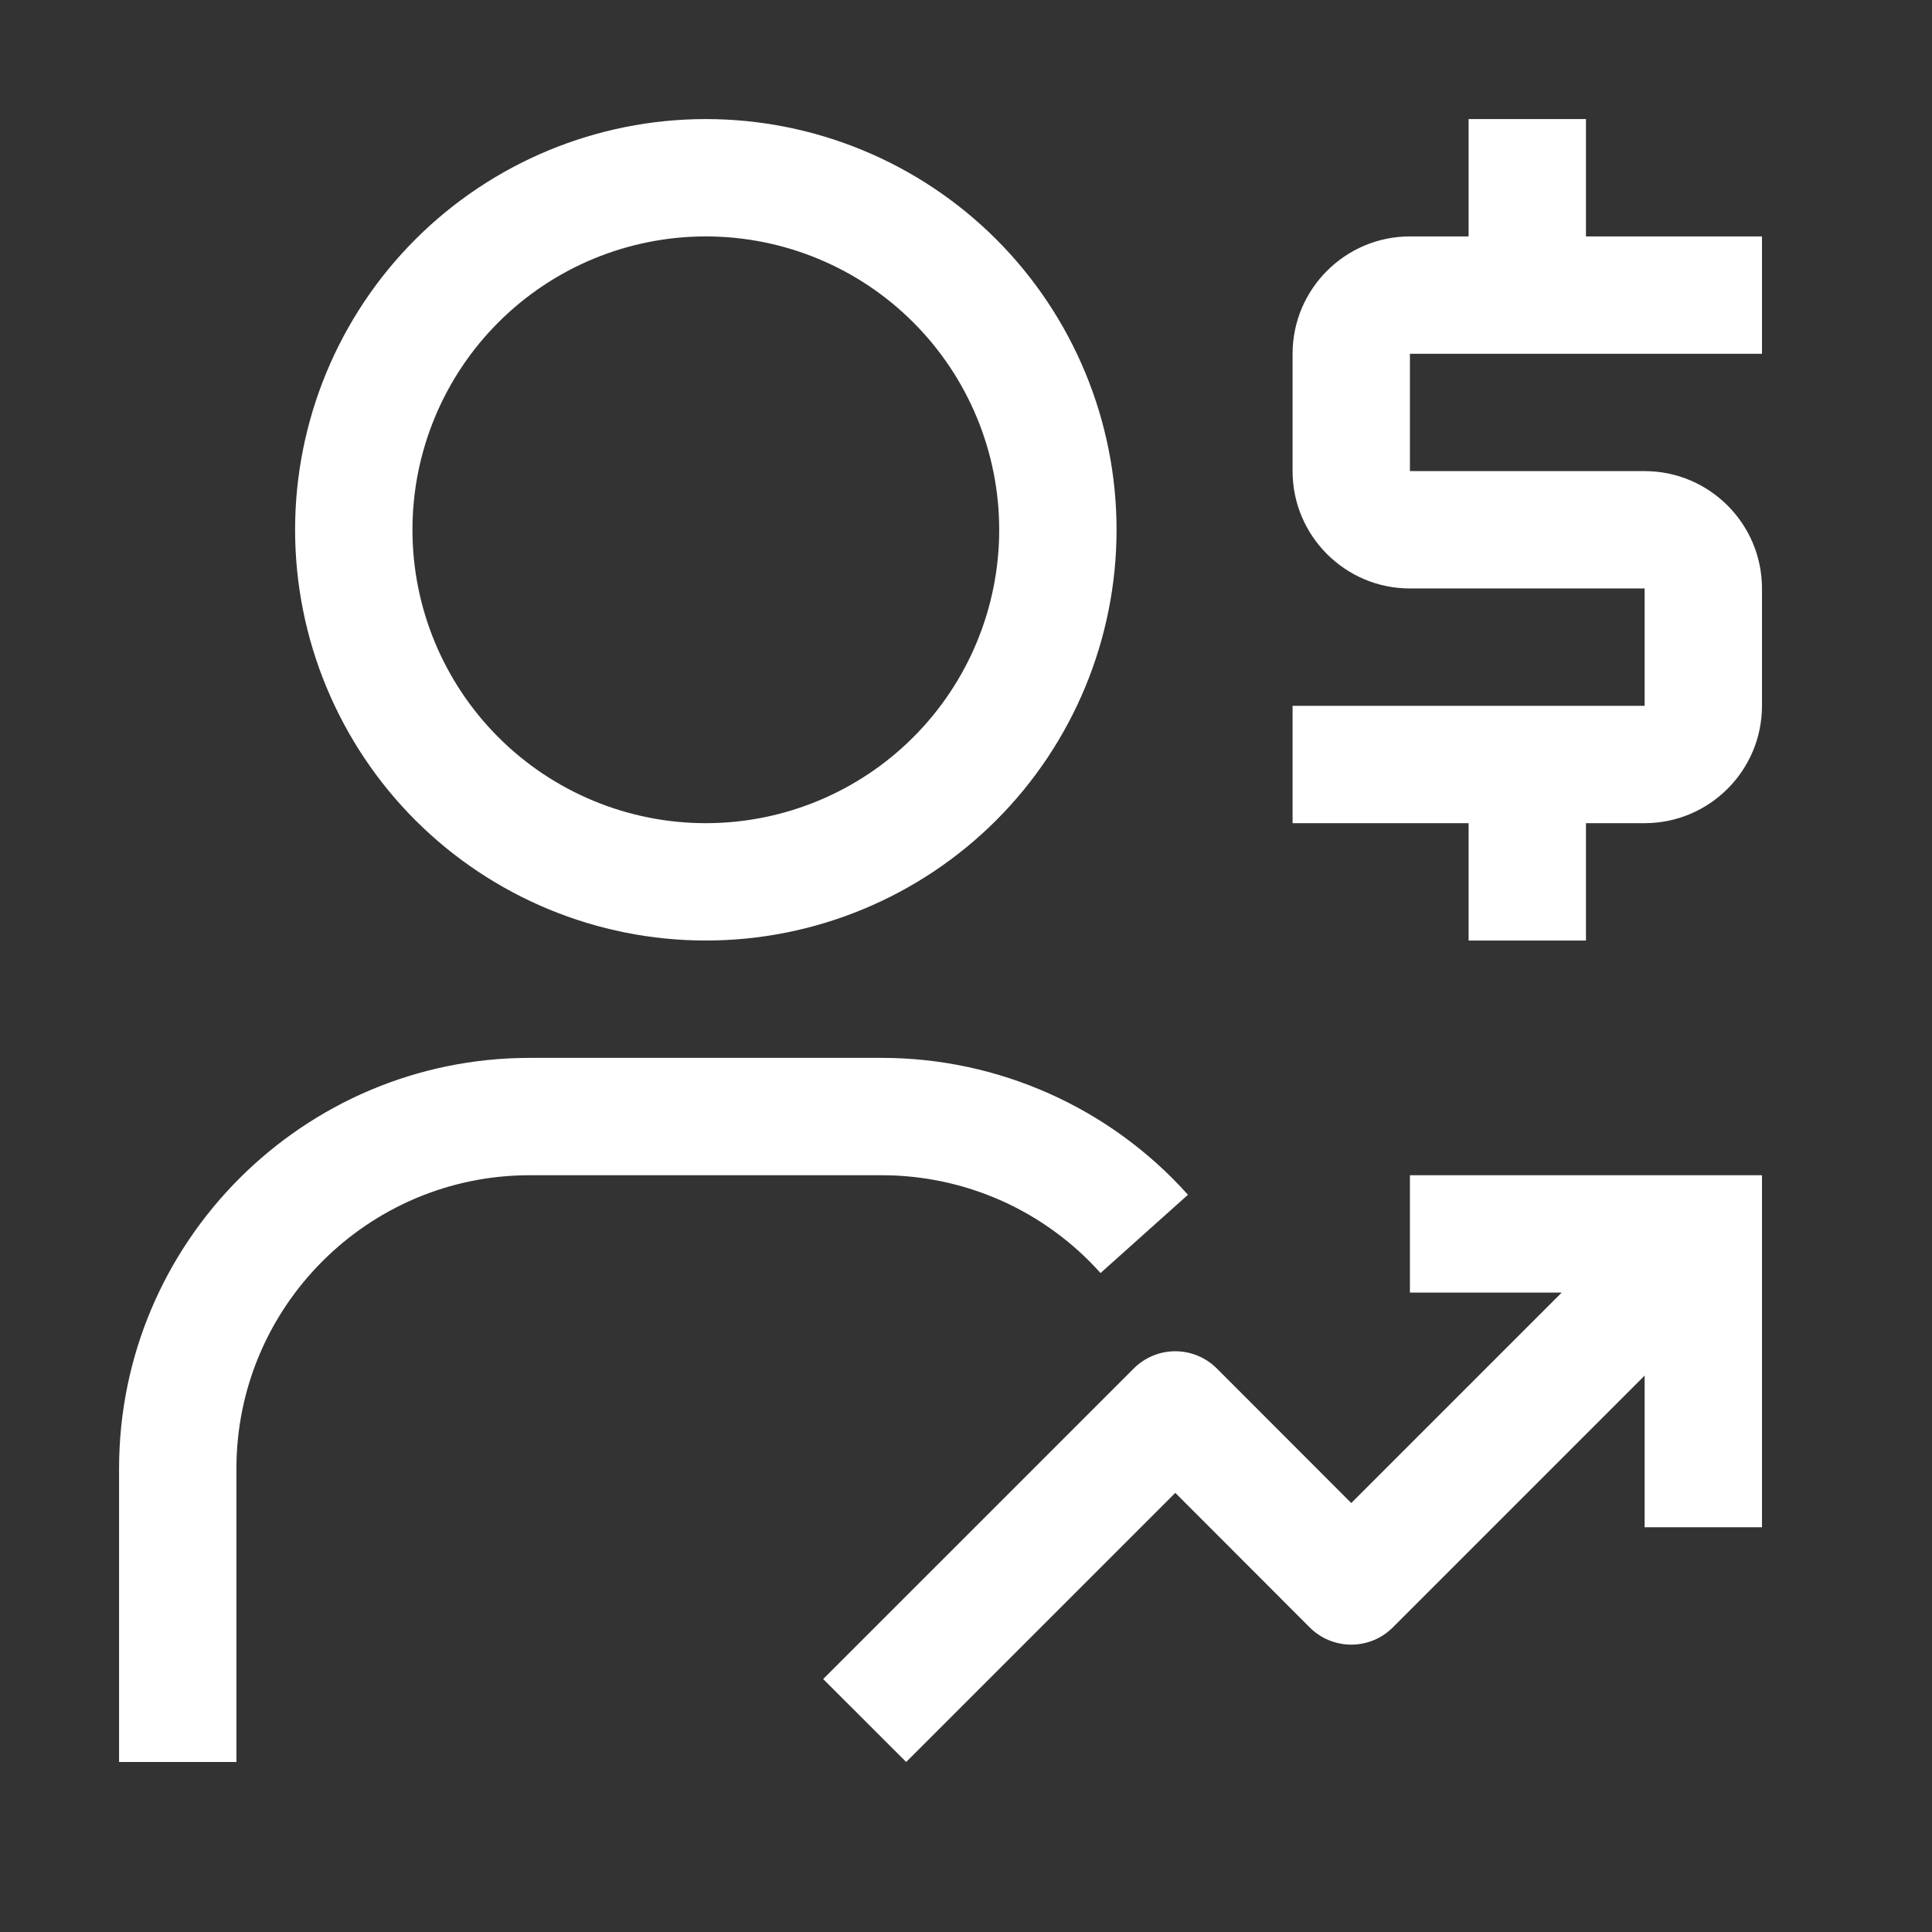 <svg width="27" height="27" viewBox="0 0 27 27" fill="none" xmlns="http://www.w3.org/2000/svg">
<rect x="0" y="0" width="27" height="27" fill="#333333" stroke="none"/>
<path d="M24.624 4.944V3.304H22.164V1.664H20.524V3.304H19.704C18.8 3.304 18.064 4.04 18.064 4.944V6.584C18.064 7.489 18.8 8.224 19.704 8.224H22.984V9.864H18.064V11.504H20.524V13.144H22.164V11.504H22.984C23.889 11.504 24.624 10.768 24.624 9.864V8.224C24.624 7.32 23.889 6.584 22.984 6.584H19.704V4.944H24.624ZM19.704 16.424V18.064H21.825L18.884 21.005L17.005 19.124C16.851 18.971 16.643 18.884 16.426 18.884H16.424C16.207 18.884 15.999 18.971 15.845 19.124L11.504 23.465L12.664 24.624L16.425 20.863L18.304 22.744C18.458 22.898 18.667 22.984 18.884 22.984C19.102 22.984 19.31 22.898 19.464 22.744L22.984 19.224V21.344H24.624V16.424H19.704ZM3.304 24.624H1.664V20.524C1.664 17.359 4.239 14.784 7.404 14.784H12.324C13.955 14.784 15.514 15.481 16.602 16.697L15.38 17.791C14.996 17.361 14.525 17.017 13.998 16.781C13.471 16.546 12.901 16.424 12.324 16.424H7.404C5.143 16.424 3.304 18.263 3.304 20.524V24.624ZM9.864 13.144C11.386 13.144 12.846 12.539 13.923 11.463C14.999 10.386 15.604 8.926 15.604 7.404C15.604 5.882 14.999 4.422 13.923 3.345C12.846 2.269 11.386 1.664 9.864 1.664C8.342 1.664 6.882 2.269 5.805 3.345C4.729 4.422 4.124 5.882 4.124 7.404C4.124 8.926 4.729 10.386 5.805 11.463C6.882 12.539 8.342 13.144 9.864 13.144ZM9.864 3.304C10.951 3.304 11.994 3.736 12.763 4.505C13.532 5.274 13.964 6.317 13.964 7.404C13.964 8.491 13.532 9.534 12.763 10.303C11.994 11.072 10.951 11.504 9.864 11.504C8.777 11.504 7.734 11.072 6.965 10.303C6.196 9.534 5.764 8.491 5.764 7.404C5.764 6.317 6.196 5.274 6.965 4.505C7.734 3.736 8.777 3.304 9.864 3.304Z" fill="white"/>
</svg>

